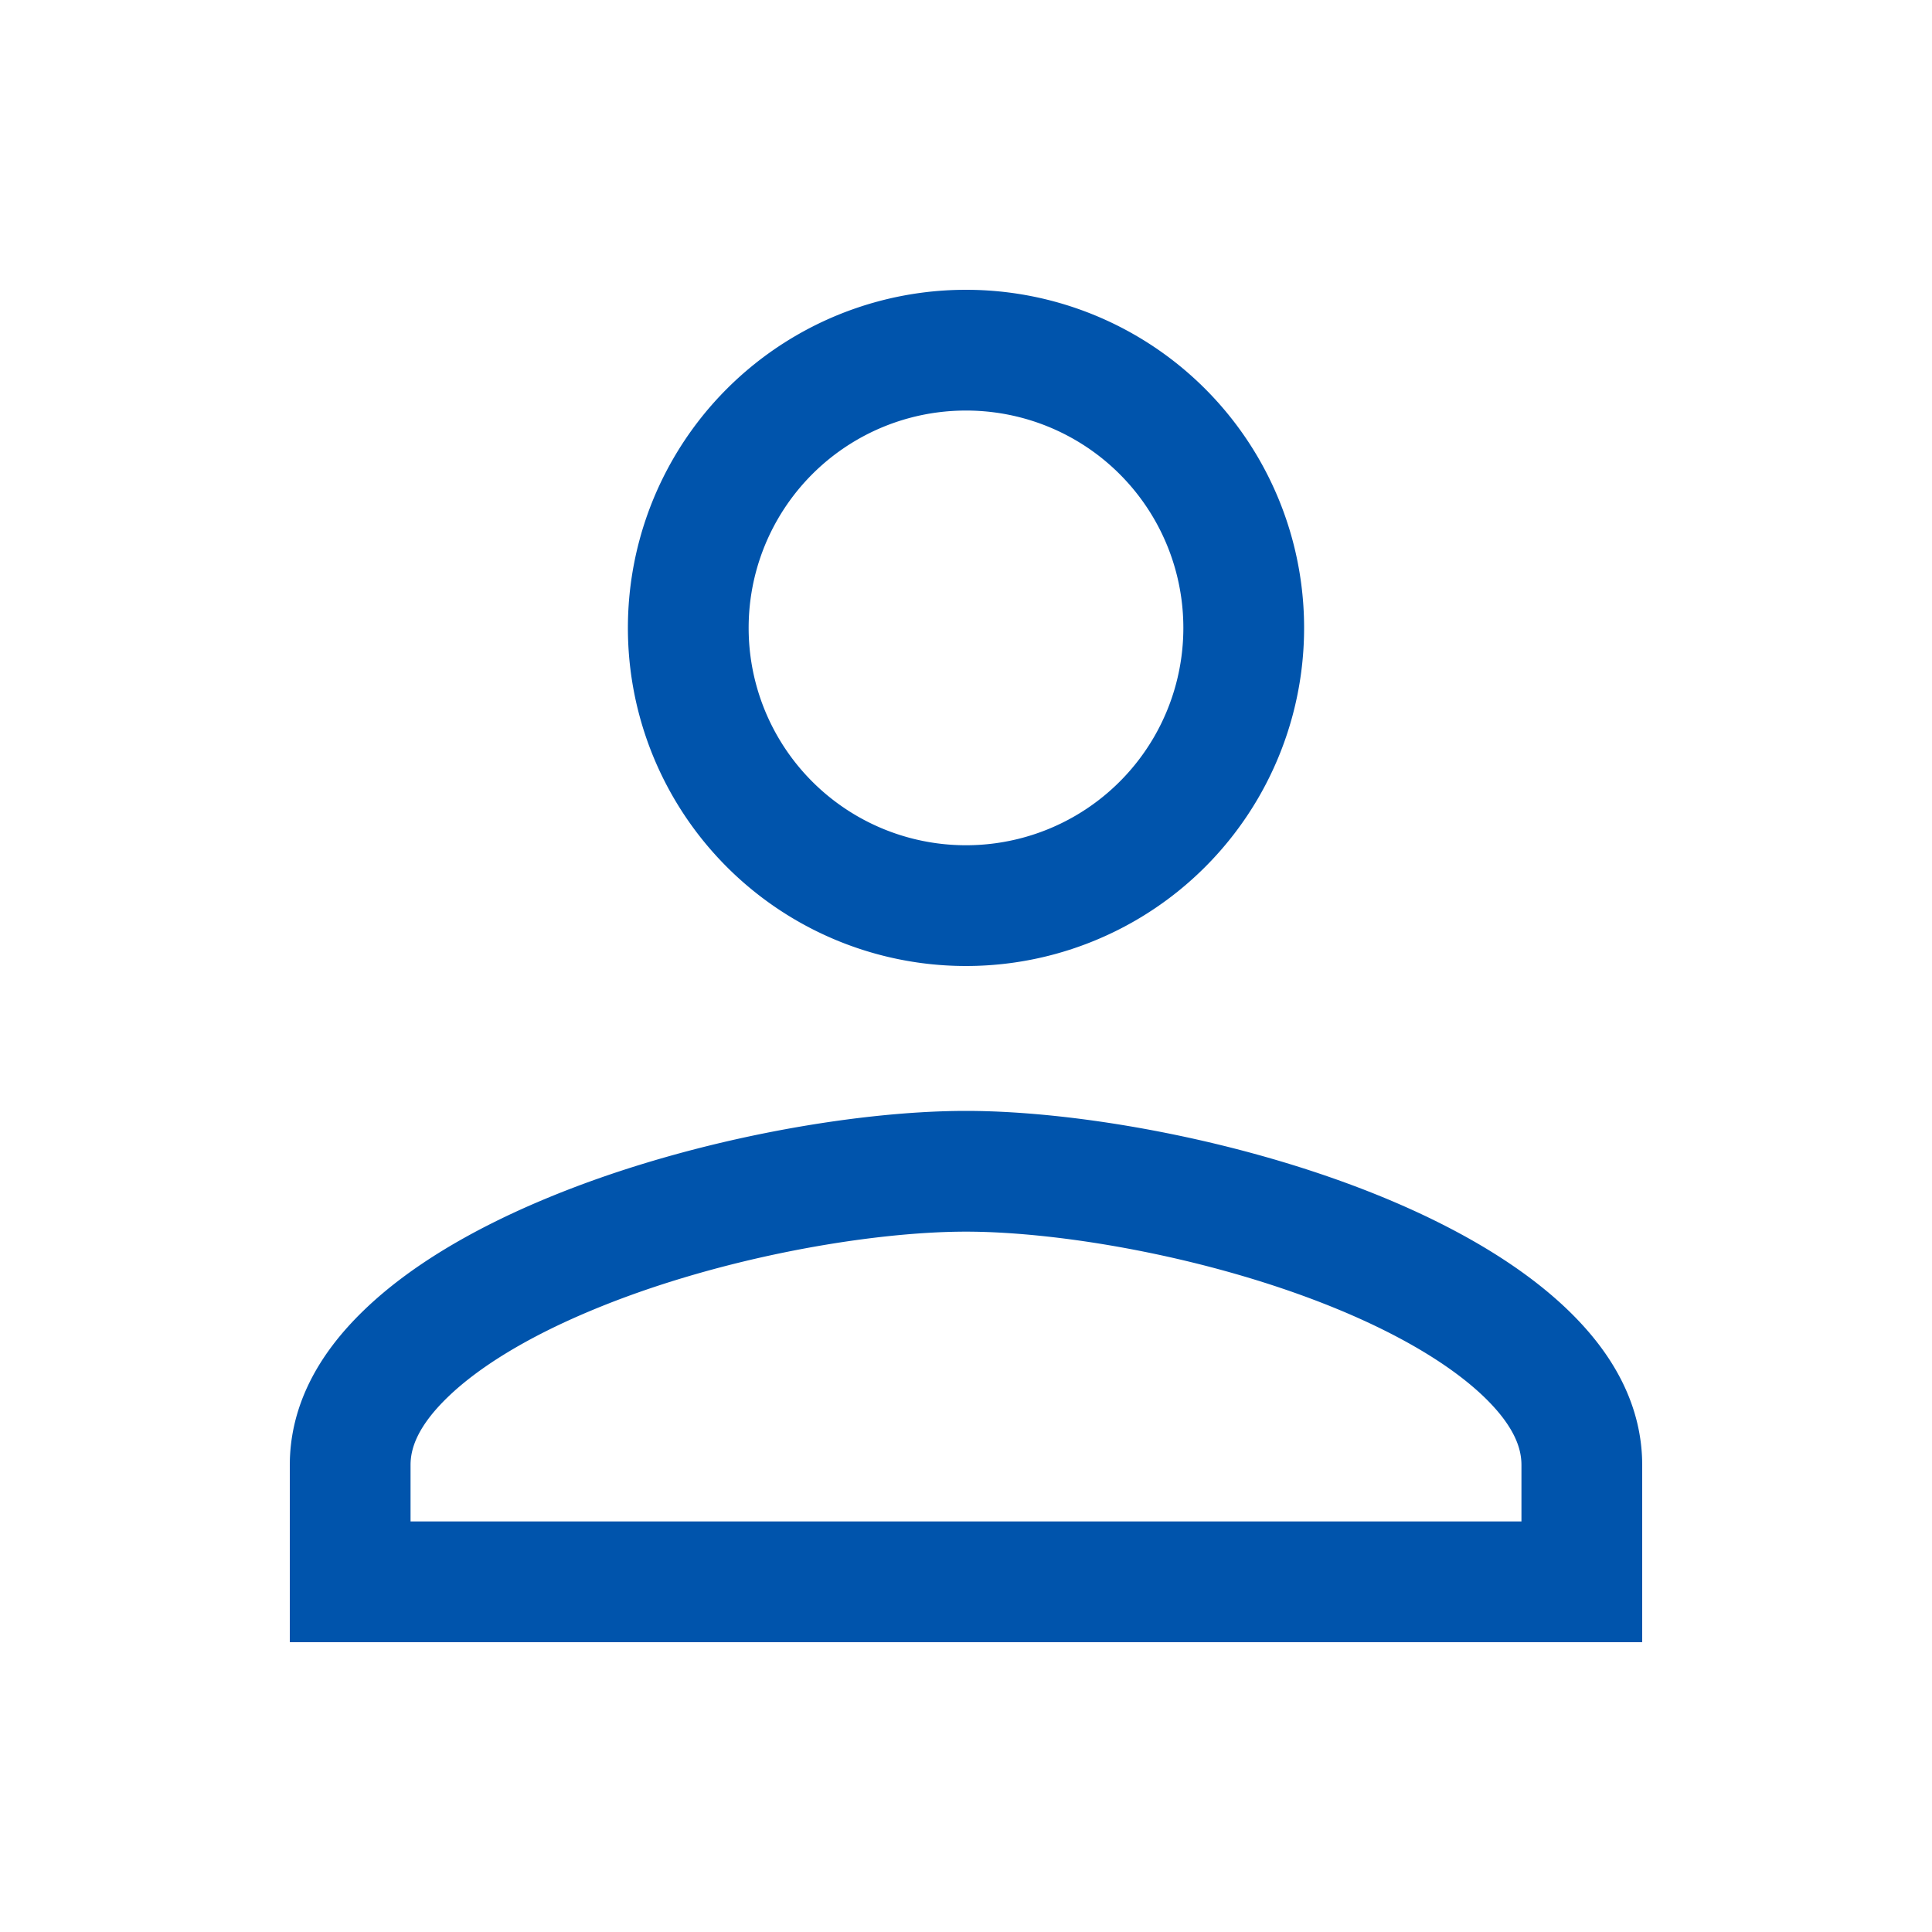 <svg xmlns="http://www.w3.org/2000/svg" width="40" height="40" fill="none"><path stroke="#0054AC" stroke-width="2.5" d="M25.75 13A5.748 5.748 0 0 1 20 18.75 5.748 5.748 0 0 1 14.25 13 5.748 5.748 0 0 1 20 7.25 5.748 5.748 0 0 1 25.75 13zM7.25 30.333c0-.782.364-1.545 1.15-2.304.795-.77 1.953-1.46 3.332-2.038 2.76-1.16 6.096-1.741 8.268-1.741 2.172 0 5.508.582 8.268 1.74 1.379.579 2.537 1.27 3.333 2.039.785.759 1.149 1.522 1.149 2.304v2.417H7.25v-2.417z"/></svg>